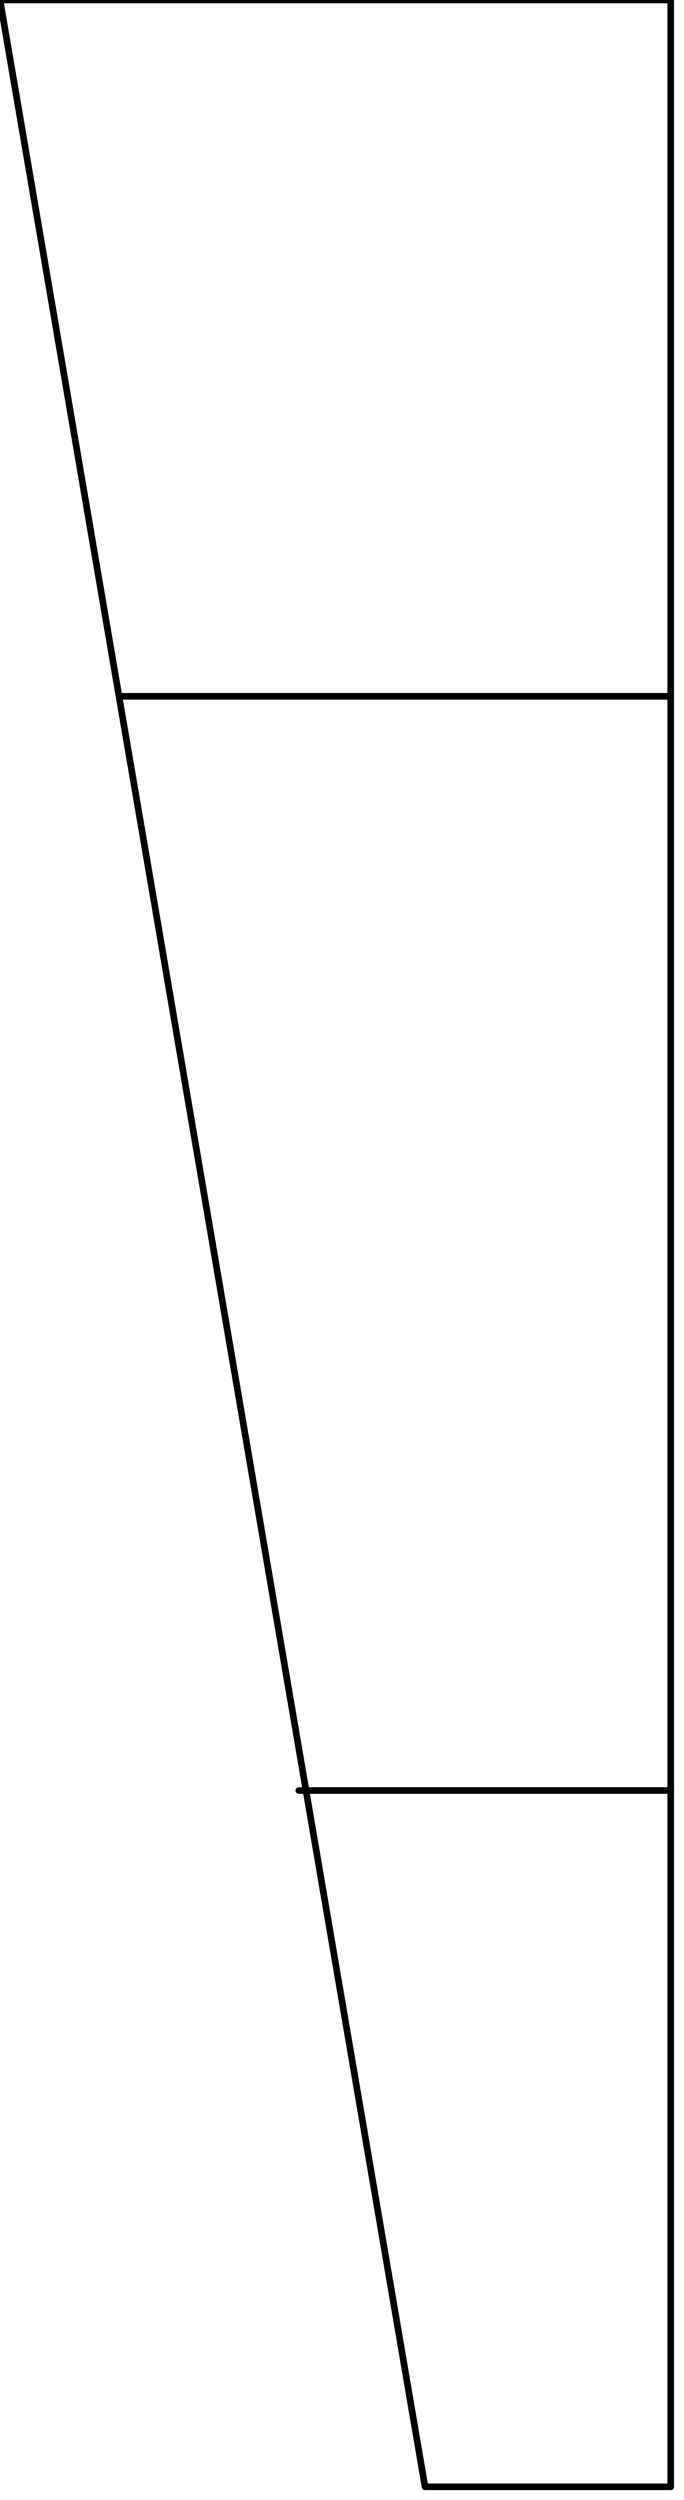 <svg xmlns="http://www.w3.org/2000/svg" fill-rule="evenodd" height="120.68" preserveAspectRatio="none" stroke-linecap="round" viewBox="0 0 103 377" width="33.033"><path style="fill:none;stroke:#000;stroke-width:1;stroke-linejoin:round" d="M0 0h101v375H64L0 0z"/><path fill="none" d="M101 270H45M18 105h83" style="stroke:#000;stroke-width:1;stroke-linejoin:round;stroke-dasharray:84,84"/></svg>
